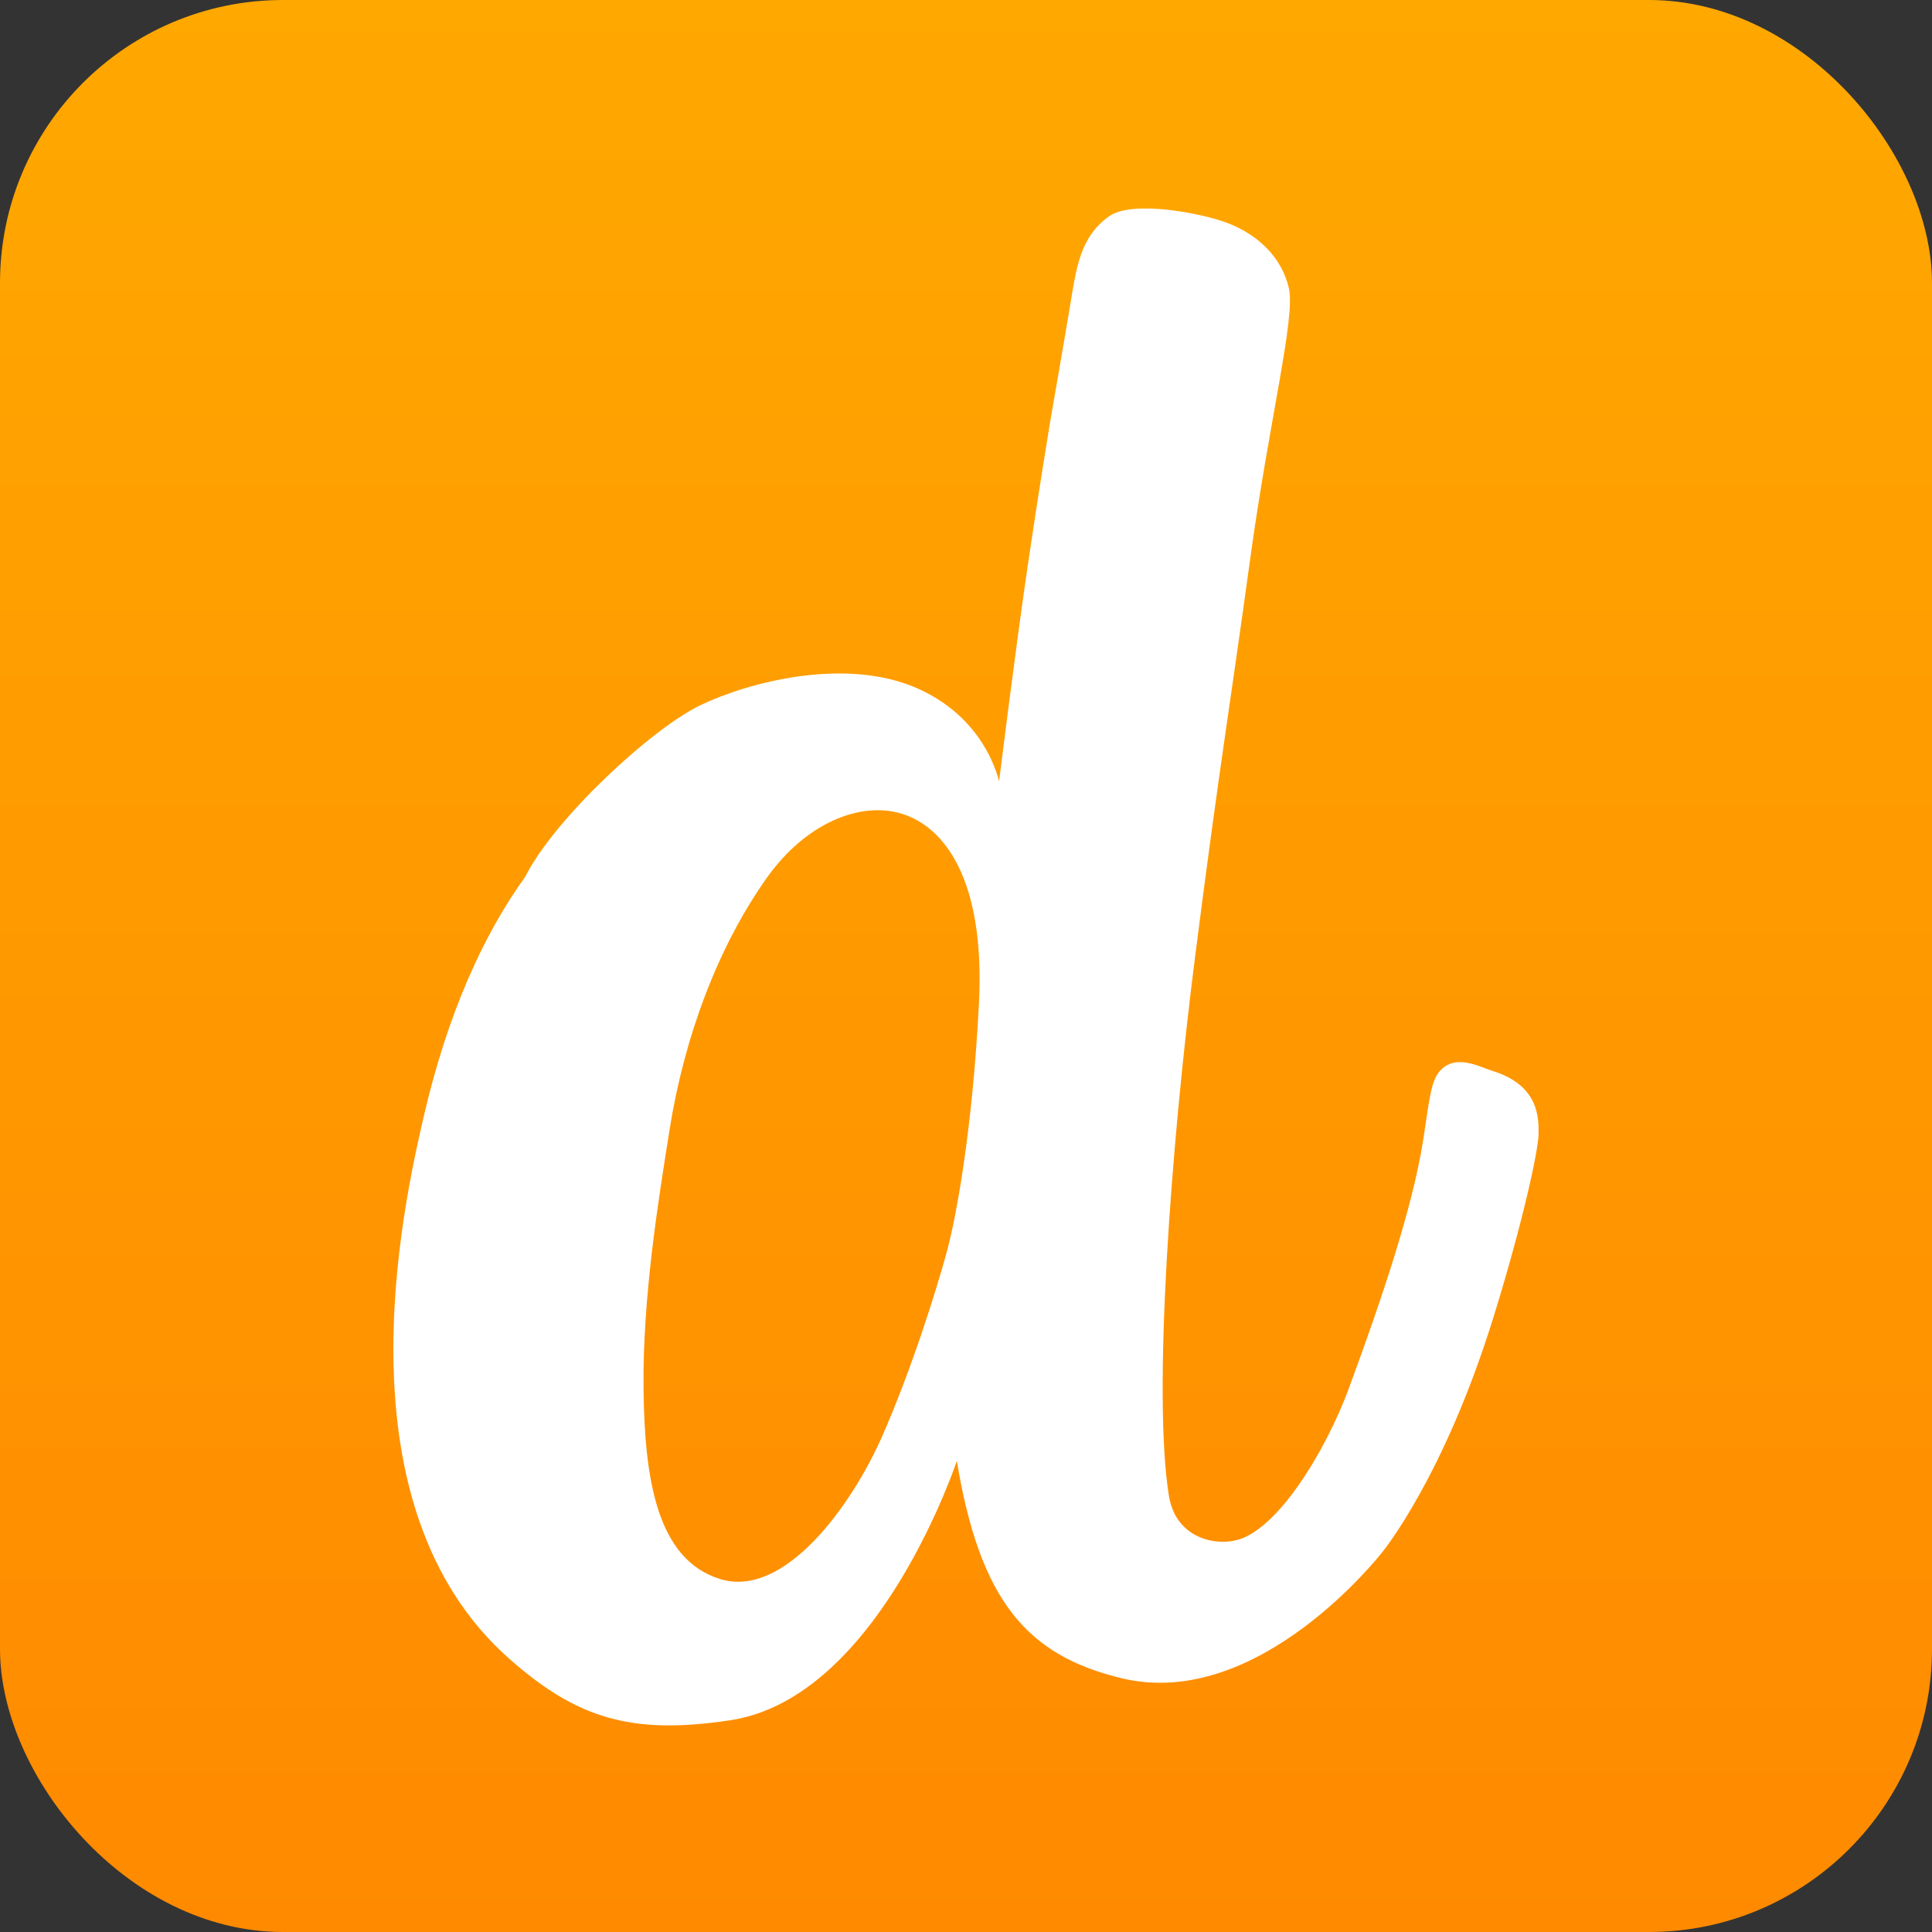 <svg width="1024" height="1024" viewBox="0 0 1024 1024" fill="none" xmlns="http://www.w3.org/2000/svg">
<rect x="0" y="0" width="1024" height="1024" fill="#333333" stroke="none"/>
<g clip-path="url(#clip0_462_727)">
<path d="M0 0H290.909H1024C1024 0 1024 130.244 1024 290.909V1024H733.091C733.091 1024 160.665 1024 0 1024C0 1024 0 893.756 0 733.091C0 733.091 0 200.054 0 0Z" fill="url(#paint0_linear_462_727)"/>
<path fill-rule="evenodd" clip-rule="evenodd" d="M649.989 118.502C667.177 124.936 679.078 137.378 682.647 152.821C686.217 168.263 672.1 223.173 662.021 296.96C651.942 370.747 645.707 406.782 632.8 508.023C619.893 609.265 610.455 739.677 619.049 792.872C622.52 814.355 641.836 819.961 655.145 816.895C677.491 811.747 703.274 768.848 715.306 736.245C733.037 688.198 749.2 640.152 754.84 604.117C757.891 584.621 758.731 573.401 763.434 568.082C771.564 558.887 783.599 565.792 790.936 568.081C815 575.589 815 592.105 815 600.685C815 609.265 806.406 648.731 790.936 698.494C764.799 782.576 732.494 822.043 732.494 822.043C732.494 822.043 667.177 906.722 594.377 888.964C545.138 876.953 519.58 848.932 507.323 772.28C507.323 772.28 466.07 899.261 387.002 911.272C334.214 919.292 305.485 909.978 270.119 878.669C179.019 798.02 213.396 641.868 225.429 590.39C237.662 538.051 256.368 496.012 278.713 465.125C294.183 434.238 345.749 386.503 371.532 374.179C397.315 361.856 448.881 348.44 486.696 365.6C524.511 382.759 529.668 417.077 529.668 417.077C529.668 417.077 538.6 345.008 545.138 300.393C550.669 262.642 557.17 223.175 557.17 223.175C557.17 223.175 563.564 186.589 567.483 163.117C570.921 142.526 572.64 126.103 588.109 115.071C600.141 106.49 636.238 113.354 649.989 118.502ZM478.102 430.806C500.447 437.669 522.793 465.125 519.355 532.047C515.917 598.969 507.323 645.3 502.166 664.176C497.01 683.051 483.714 725.95 467.789 761.985C451.864 798.02 416.223 847.783 381.845 837.486C347.468 827.19 341.125 783.33 340.592 736.246C340.039 687.307 348.556 635.558 354.343 598.969C362.212 549.223 380.126 501.589 405.909 465.125C426.536 435.954 455.757 423.943 478.102 430.806Z" fill="white" stroke="white"/>
</g>
<defs>
<linearGradient id="paint0_linear_462_727" x1="512" y1="0" x2="512" y2="1024" gradientUnits="userSpaceOnUse">
<stop stop-color="#FFA800"/>
<stop offset="1" stop-color="#FF8A00"/>
</linearGradient>
<clipPath id="clip0_462_727">
<rect width="1024" height="1024" rx="150" fill="white"/>
</clipPath>
</defs>
</svg>

